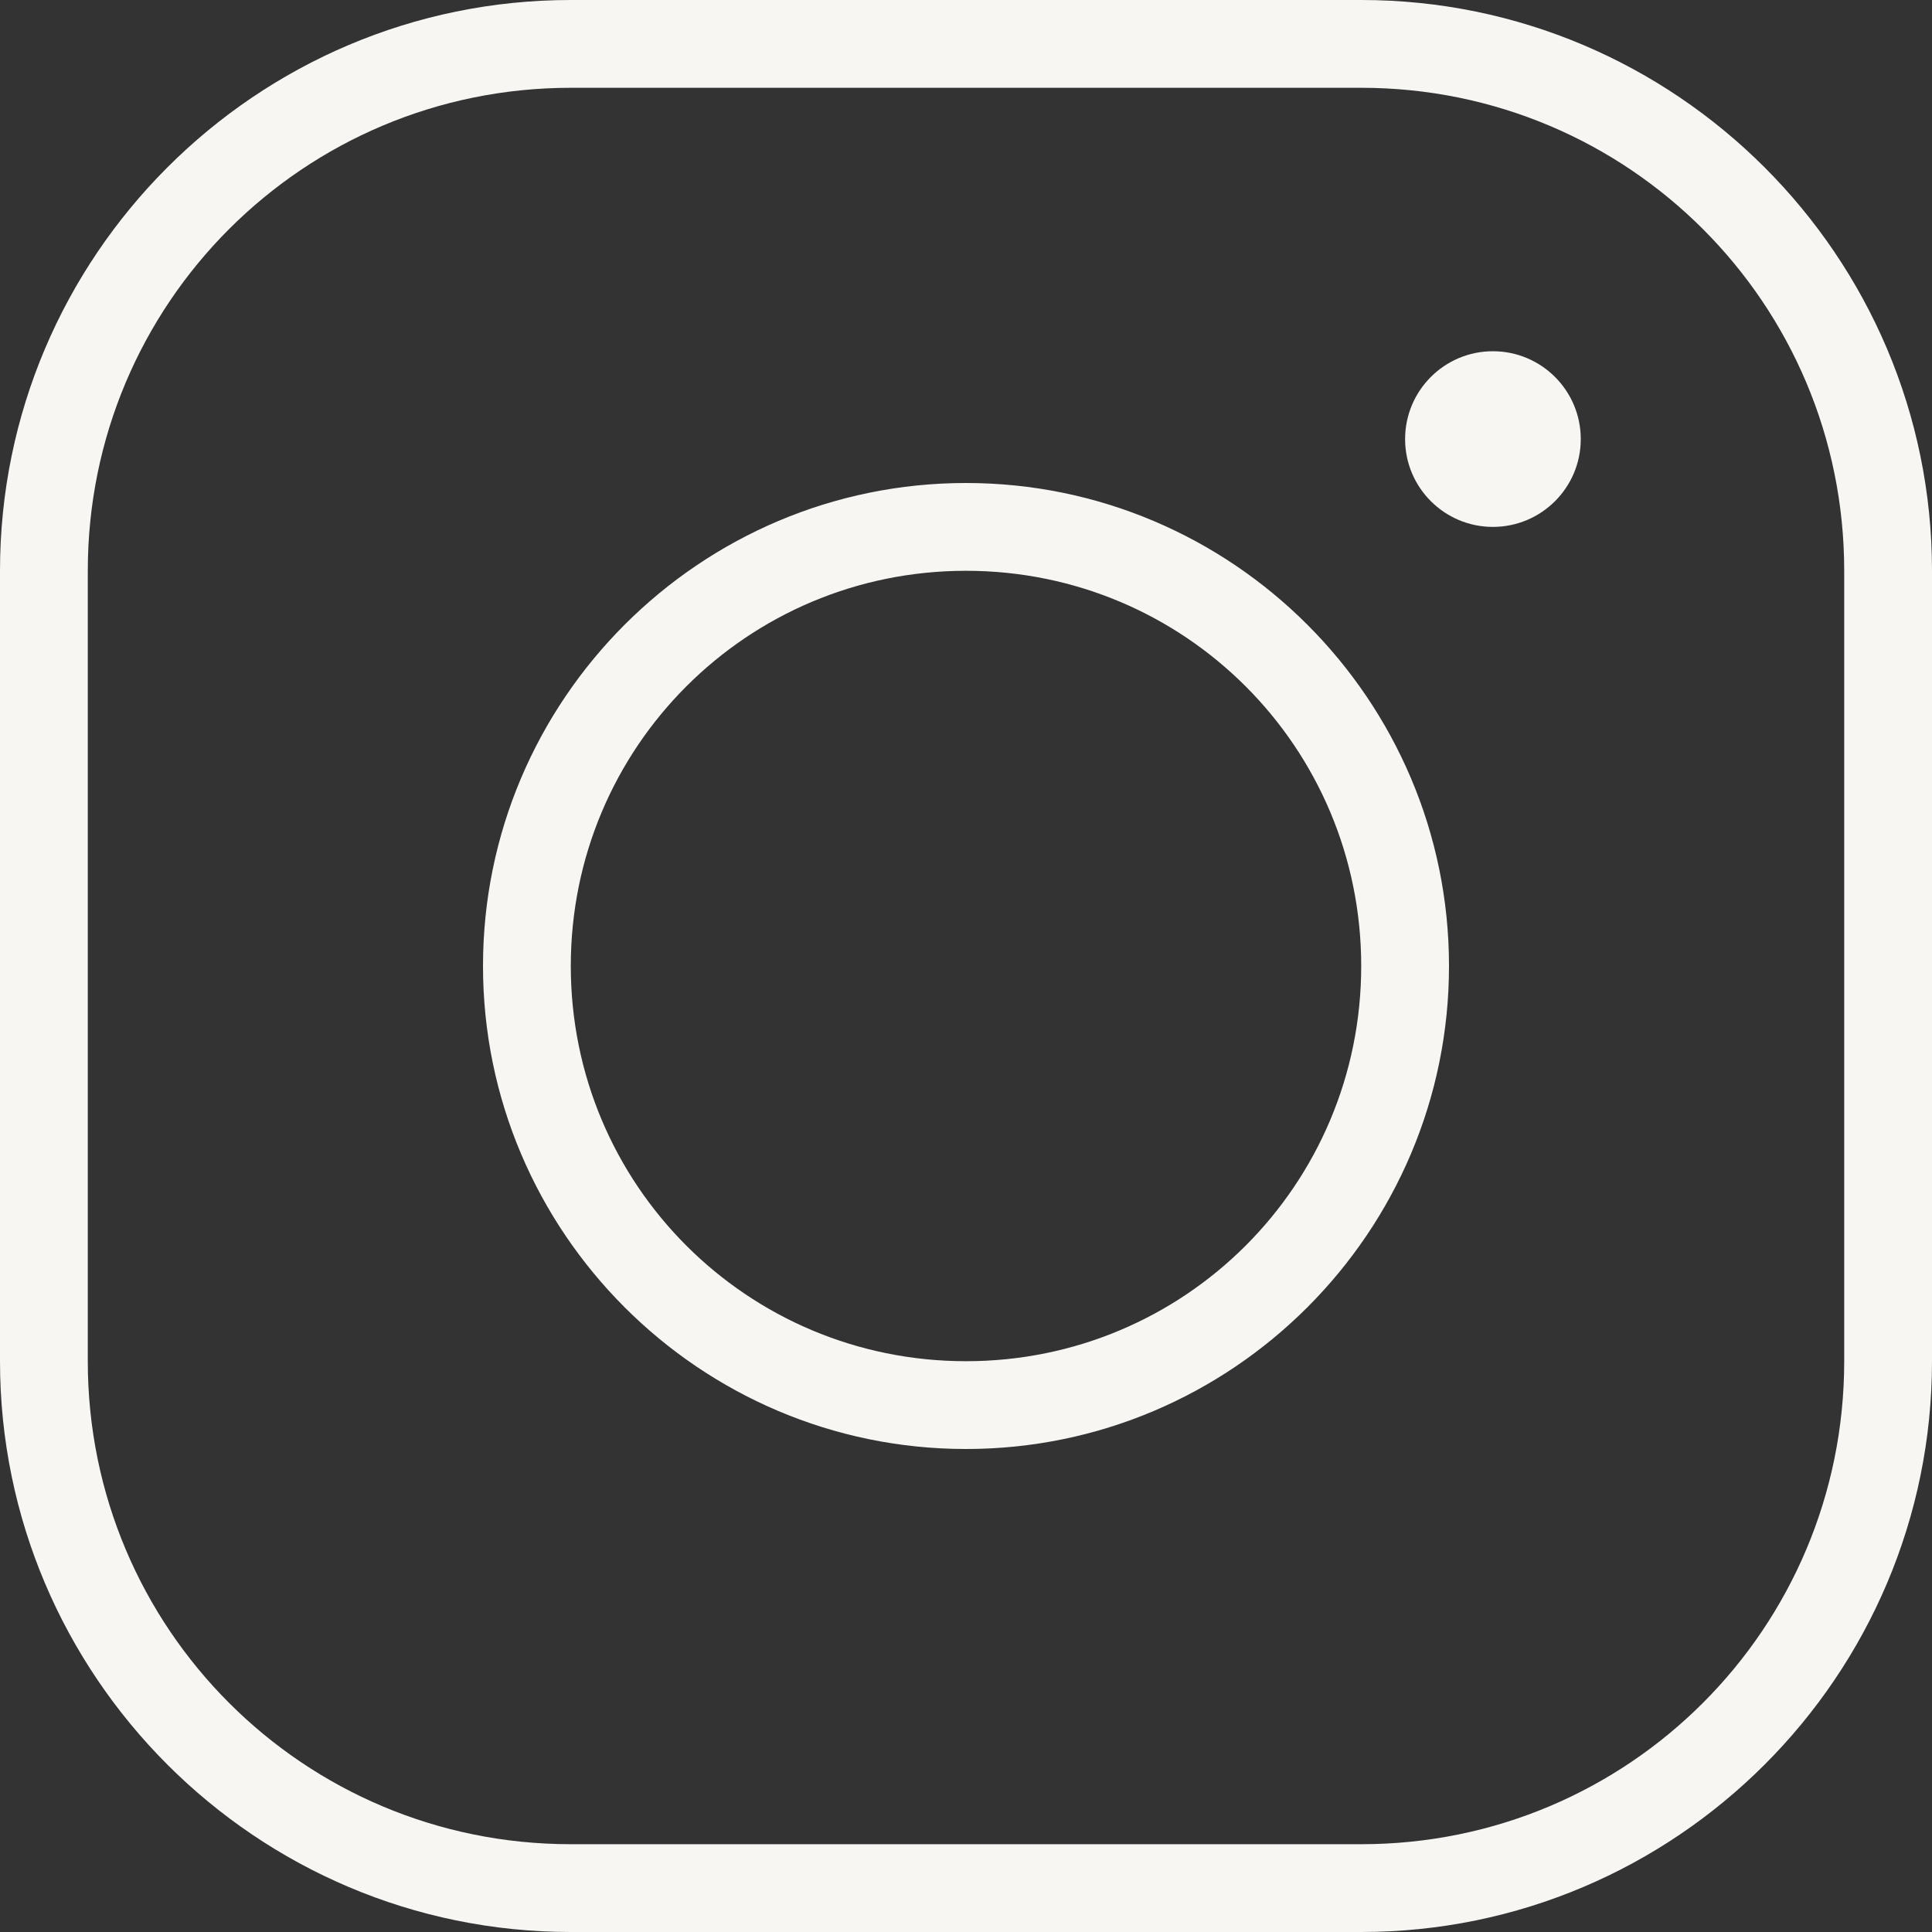 <?xml version="1.0" encoding="UTF-8"?>
<svg width="25px" height="25px" viewBox="0 0 25 25" version="1.1" xmlns="http://www.w3.org/2000/svg" xmlns:xlink="http://www.w3.org/1999/xlink">
    <rect x="0" y="0" width="25" height="25" fill="#333333" stroke="none"/>
    <title>icons8-instagram</title>
    <g id="Page-1" stroke="none" stroke-width="1" fill="none" fill-rule="evenodd">
        <g id="MissionTemplate" transform="translate(-1863, -2883)" fill="#F7F6F3" fill-rule="nonzero">
            <g id="icons8-instagram" transform="translate(1863, 2883)">
                <path d="M7.386,0 C3.314,0 0,3.314 0,7.386 L0,17.614 C0,21.686 3.314,25 7.386,25 L17.614,25 C21.686,25 25,21.686 25,17.614 L25,7.386 C25,3.314 21.686,0 17.614,0 L7.386,0 Z M7.386,1.136 L17.614,1.136 C21.072,1.136 23.864,3.928 23.864,7.386 L23.864,17.614 C23.864,21.072 21.072,23.864 17.614,23.864 L7.386,23.864 C3.928,23.864 1.136,21.072 1.136,17.614 L1.136,7.386 C1.136,3.928 3.928,1.136 7.386,1.136 Z M19.318,4.545 C18.691,4.545 18.182,5.054 18.182,5.682 C18.182,6.309 18.691,6.818 19.318,6.818 C19.946,6.818 20.455,6.309 20.455,5.682 C20.455,5.054 19.946,4.545 19.318,4.545 Z M12.5,6.25 C9.055,6.25 6.25,9.055 6.25,12.5 C6.25,15.945 9.055,18.75 12.5,18.75 C15.945,18.75 18.75,15.945 18.75,12.5 C18.75,9.055 15.945,6.25 12.5,6.25 Z M12.5,7.386 C15.331,7.386 17.614,9.669 17.614,12.5 C17.614,15.331 15.331,17.614 12.5,17.614 C9.669,17.614 7.386,15.331 7.386,12.5 C7.386,9.669 9.669,7.386 12.5,7.386 Z" id="Shape"></path>
            </g>
        </g>
    </g>
</svg>